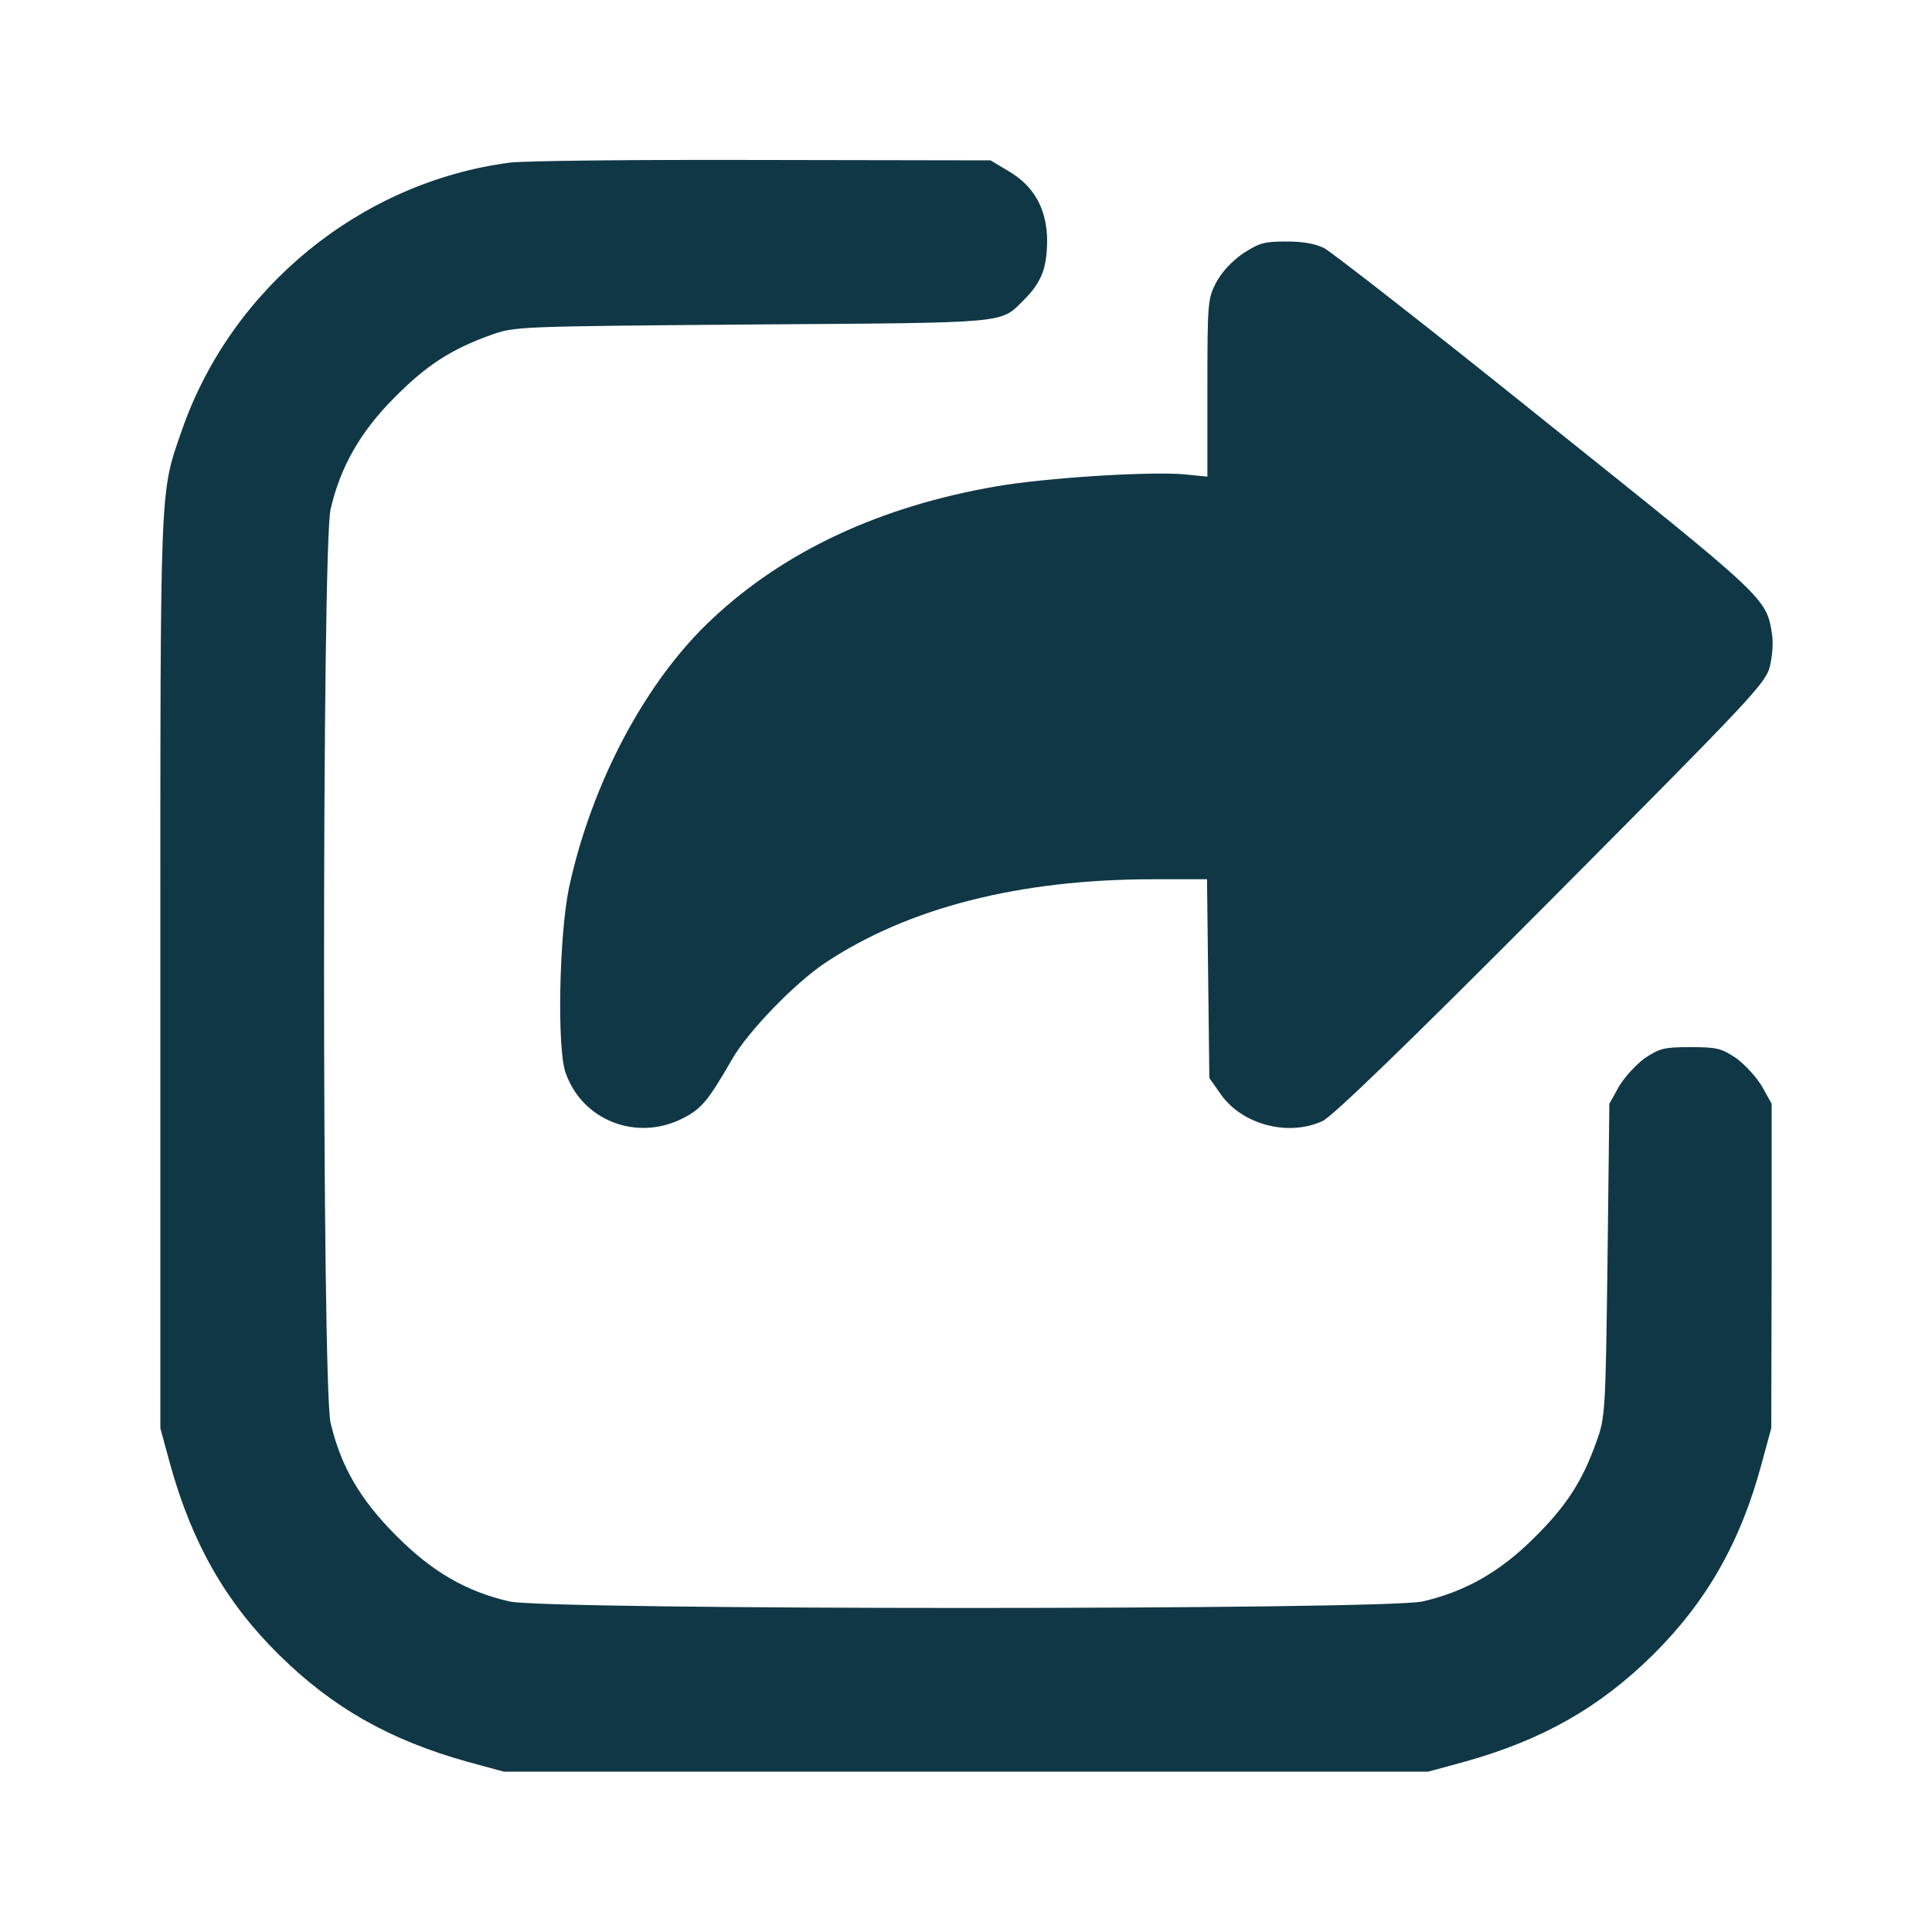 <?xml version="1.0" encoding="UTF-8"?> <svg xmlns="http://www.w3.org/2000/svg" width="20" height="20" viewBox="0 0 20 20" fill="none"><path d="M5.273 1.684C3.734 1.887 2.395 2.98 1.883 4.453C1.652 5.121 1.66 4.918 1.66 10.059V14.785L1.762 15.16C1.988 15.973 2.336 16.586 2.887 17.129C3.441 17.676 4.031 18.012 4.84 18.238L5.215 18.34H10H14.785L15.16 18.238C15.969 18.012 16.559 17.676 17.113 17.129C17.664 16.582 18.016 15.969 18.234 15.16L18.336 14.785L18.34 13.105V11.426L18.242 11.25C18.188 11.156 18.066 11.023 17.977 10.957C17.82 10.852 17.777 10.84 17.5 10.84C17.223 10.84 17.18 10.852 17.023 10.957C16.934 11.023 16.812 11.156 16.758 11.25L16.66 11.426L16.641 13.047C16.621 14.613 16.617 14.676 16.527 14.922C16.383 15.328 16.219 15.586 15.883 15.918C15.531 16.27 15.168 16.477 14.727 16.578C14.344 16.668 5.656 16.668 5.273 16.578C4.82 16.473 4.473 16.27 4.102 15.898C3.731 15.527 3.527 15.18 3.422 14.727C3.332 14.344 3.332 5.656 3.422 5.273C3.523 4.832 3.731 4.469 4.082 4.117C4.414 3.781 4.668 3.617 5.078 3.469C5.332 3.379 5.336 3.379 7.793 3.359C10.492 3.34 10.348 3.352 10.602 3.102C10.781 2.922 10.836 2.777 10.84 2.5C10.84 2.168 10.707 1.926 10.438 1.77L10.254 1.66L7.891 1.656C6.59 1.652 5.414 1.664 5.273 1.684Z" fill="#103746"></path><path d="M12.866 2.625C12.753 2.703 12.644 2.82 12.589 2.926C12.503 3.09 12.499 3.133 12.499 4.016V4.934L12.257 4.91C11.898 4.879 10.831 4.945 10.312 5.035C9.113 5.242 8.124 5.703 7.378 6.402C6.687 7.043 6.124 8.105 5.89 9.191C5.788 9.684 5.765 10.855 5.855 11.105C6.027 11.598 6.585 11.816 7.058 11.582C7.261 11.48 7.327 11.402 7.581 10.961C7.745 10.676 8.222 10.184 8.534 9.973C9.394 9.398 10.55 9.102 11.941 9.102H12.495L12.507 10.129L12.519 11.16L12.632 11.32C12.851 11.641 13.335 11.77 13.691 11.605C13.796 11.555 14.558 10.82 16.058 9.312C18.109 7.25 18.273 7.078 18.32 6.906C18.347 6.797 18.359 6.652 18.343 6.559C18.284 6.191 18.284 6.191 16.003 4.367C14.819 3.414 13.784 2.609 13.71 2.57C13.62 2.523 13.488 2.5 13.316 2.5C13.085 2.5 13.034 2.516 12.866 2.625Z" fill="#103746"></path></svg> 